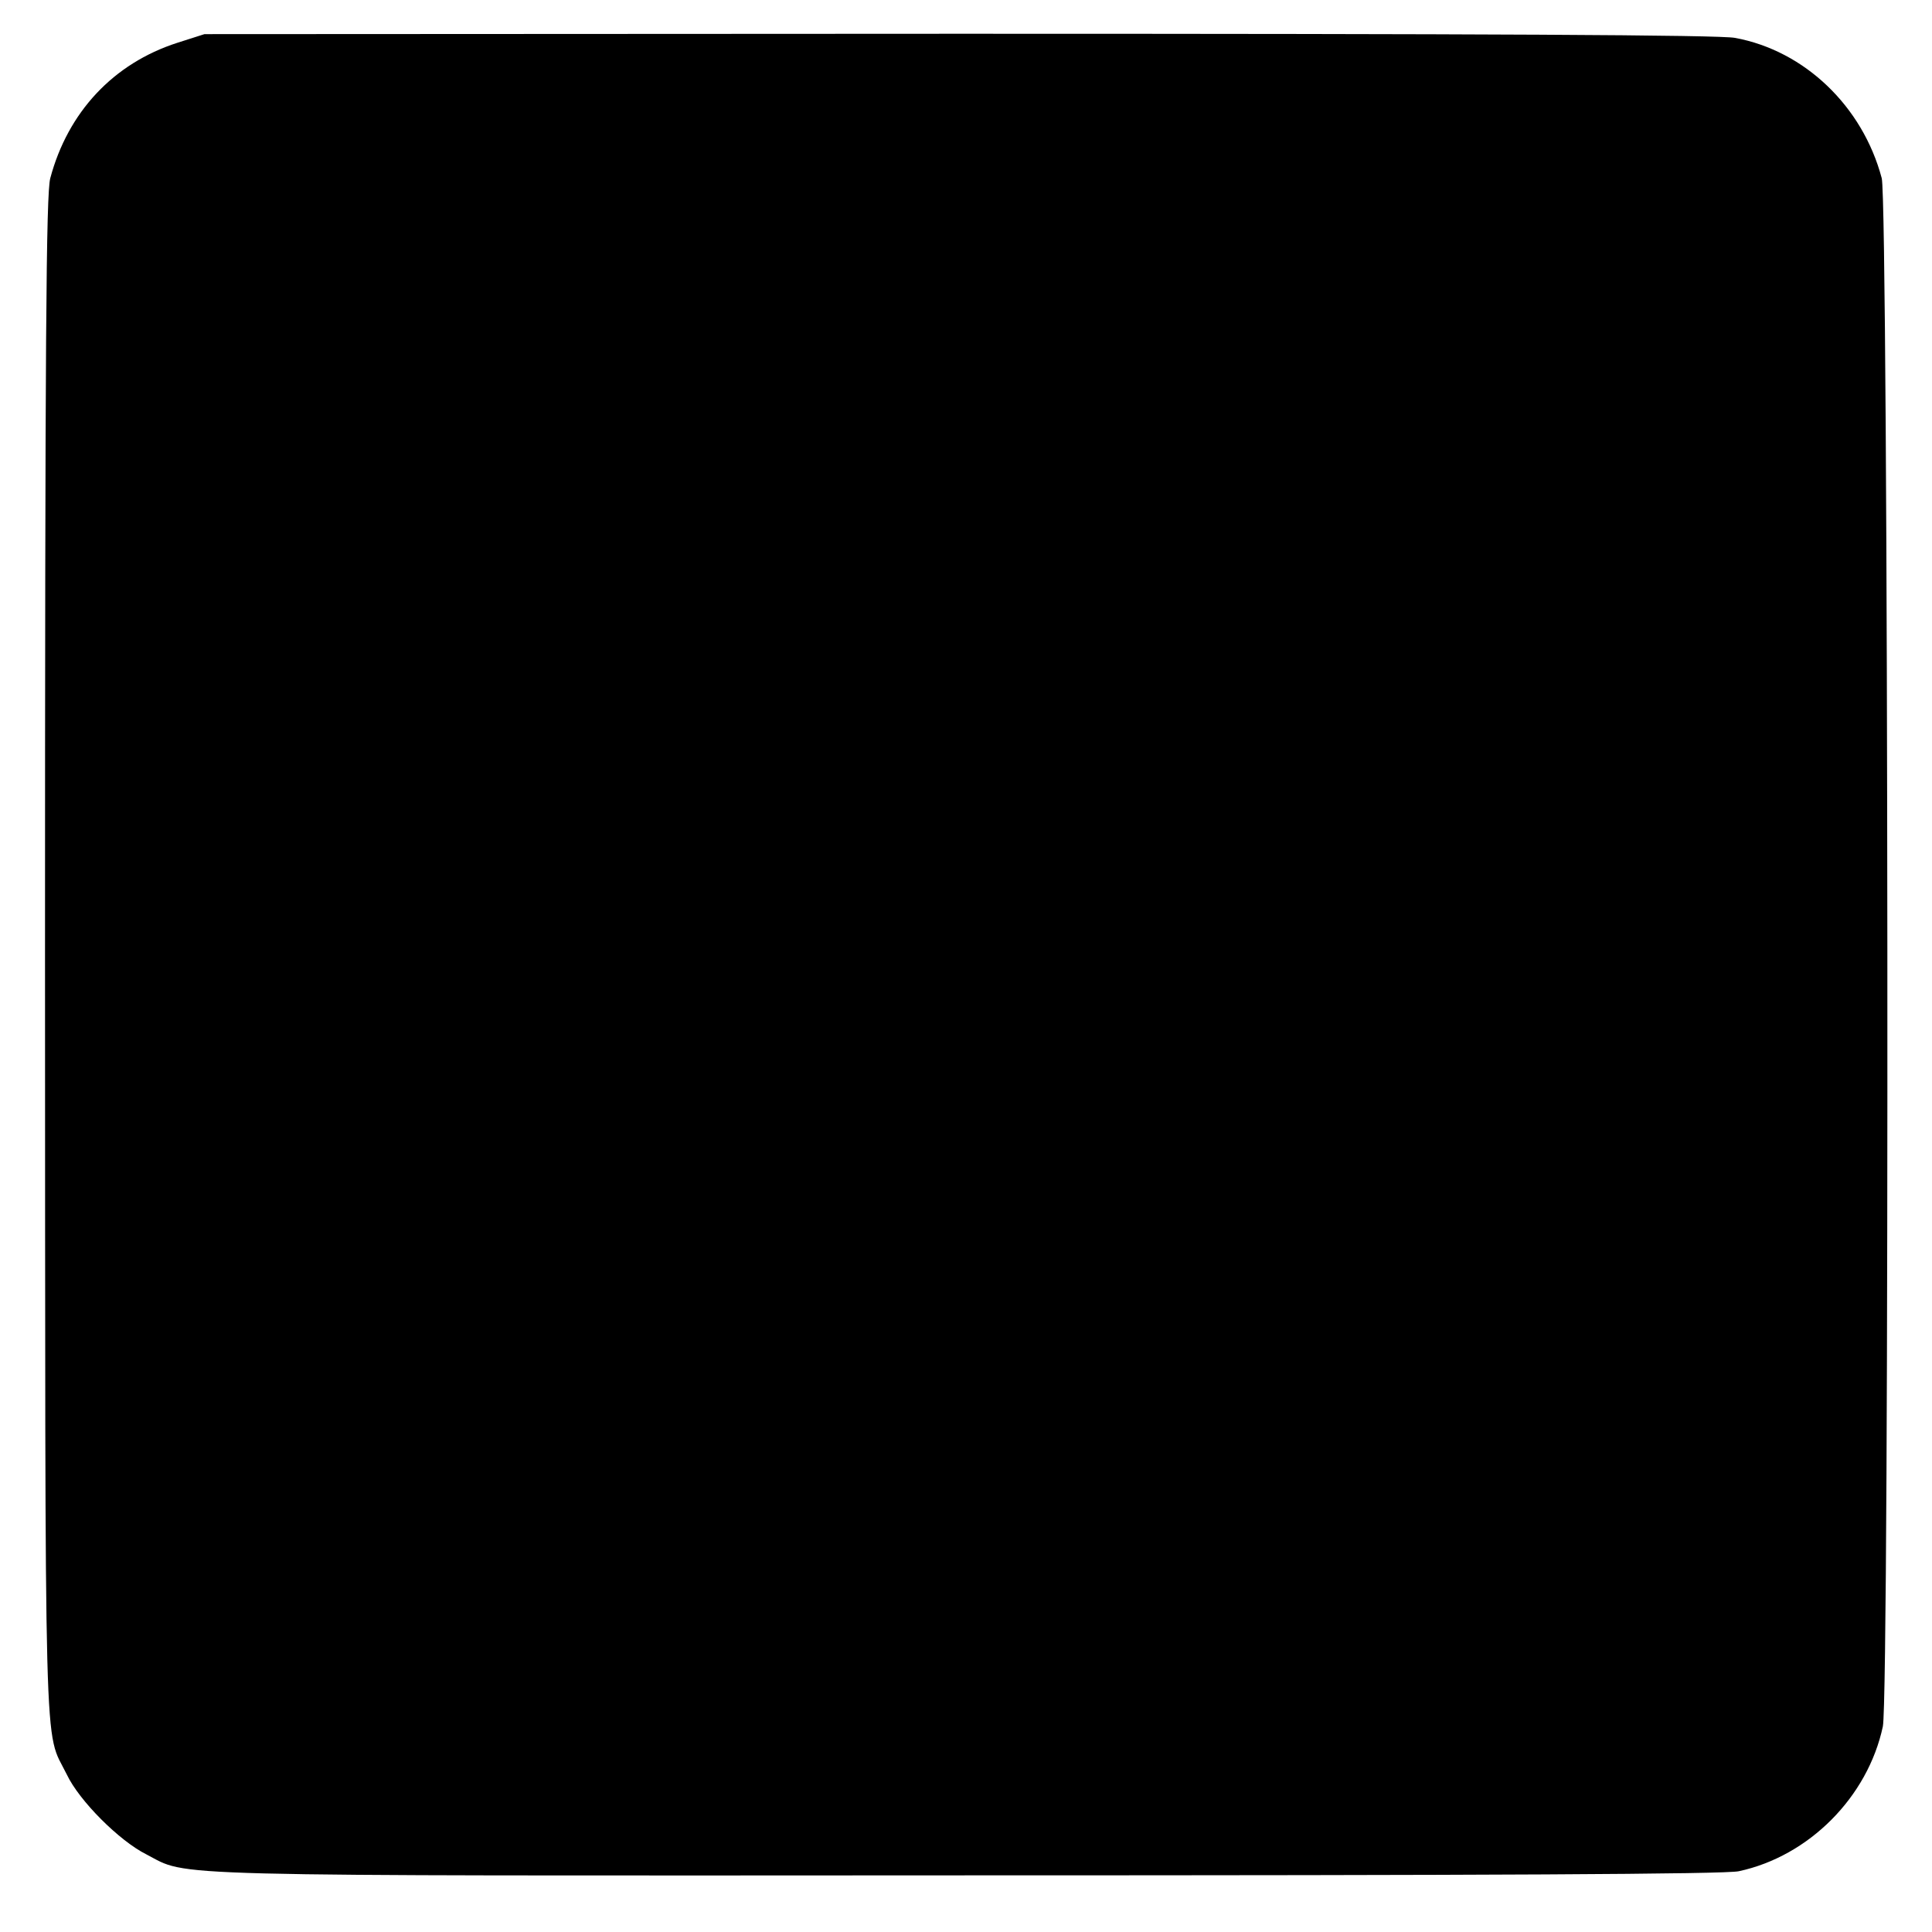 <?xml version="1.0" standalone="no"?>
<!DOCTYPE svg PUBLIC "-//W3C//DTD SVG 20010904//EN"
 "http://www.w3.org/TR/2001/REC-SVG-20010904/DTD/svg10.dtd">
<svg version="1.0" xmlns="http://www.w3.org/2000/svg"
 width="515pt" height="515pt" viewBox="0 0 515 515"
 preserveAspectRatio="xMidYMid meet">
<g transform="translate(0,515) scale(0.1,-0.1)"
fill="#000000" stroke="none">
<path d="M473 5036 c-171 -55 -292 -185 -339 -361 -11 -41 -14 -419 -14 -2075
1 -2214 -4 -2054 58 -2180 33 -70 140 -177 212 -213 116 -60 -5 -57 2185 -56
1403 0 2025 3 2060 11 187 40 344 198 384 386 18 85 15 4060 -3 4127 -51 192
-206 340 -391 374 -41 8 -661 11 -2070 11 l-2010 -1 -72 -23z"/>
</g>
</svg>
